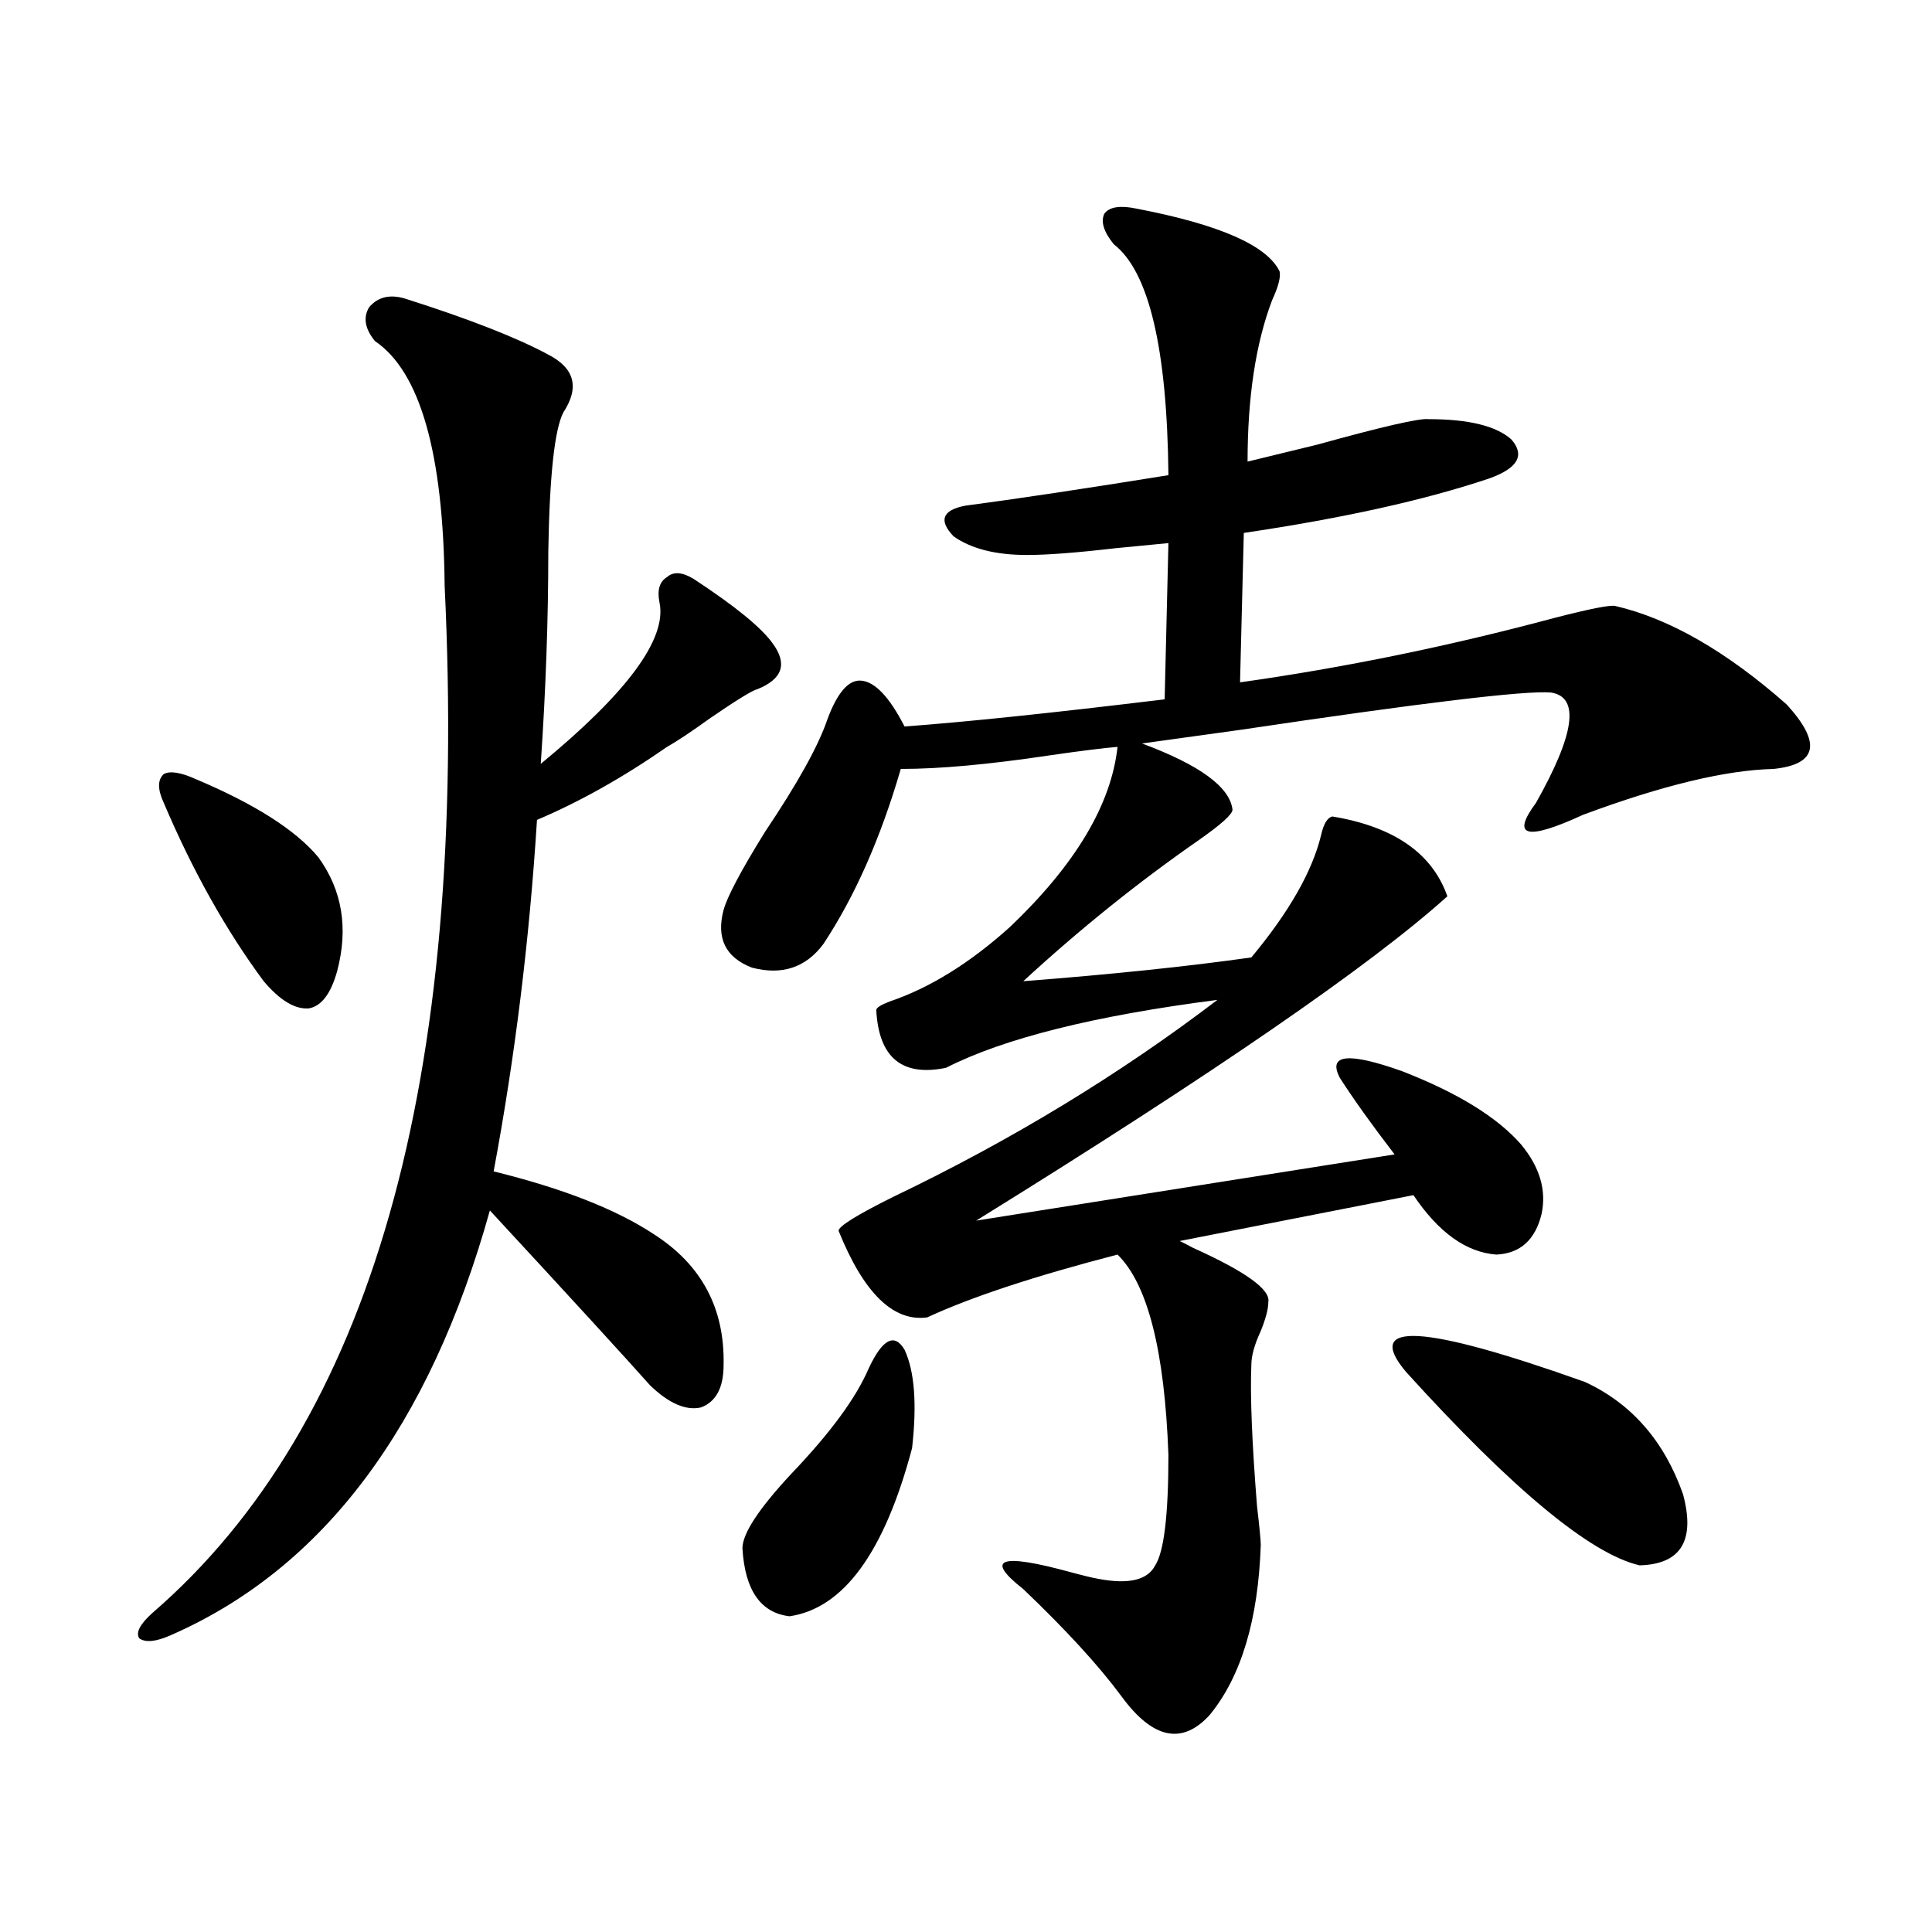<?xml version="1.0" encoding="utf-8"?>
<!-- Generator: Adobe Illustrator 16.0.0, SVG Export Plug-In . SVG Version: 6.00 Build 0)  -->
<!DOCTYPE svg PUBLIC "-//W3C//DTD SVG 1.1//EN" "http://www.w3.org/Graphics/SVG/1.1/DTD/svg11.dtd">
<svg version="1.1" id="图层_1" xmlns="http://www.w3.org/2000/svg" xmlns:xlink="http://www.w3.org/1999/xlink" x="0px" y="0px"
	 width="1000px" height="1000px" viewBox="0 0 1000 1000" enable-background="new 0 0 1000 1000" xml:space="preserve">
<path d="M209.653,154.551c33.17,10.547,57.88,20.215,74.145,29.004c13.658,7.031,16.25,17.001,7.805,29.883
	c-4.558,8.789-7.164,32.821-7.805,72.07c0,35.156-1.311,71.782-3.902,109.863c44.877-36.914,65.364-64.737,61.462-83.496
	c-1.311-6.44,0-10.835,3.902-13.184c3.247-2.925,7.805-2.637,13.658,0.879c21.463,14.063,35.121,25.2,40.975,33.398
	c7.805,10.547,5.198,18.457-7.805,23.73c-2.606,0.591-10.731,5.575-24.39,14.941c-9.756,7.031-17.24,12.017-22.438,14.941
	c-22.773,15.82-45.212,28.427-67.315,37.793c-3.902,62.114-11.387,122.759-22.438,181.934c35.762,8.789,63.413,19.638,82.925,32.52
	c24.71,15.82,36.737,38.384,36.097,67.676c0,11.728-3.902,19.048-11.707,21.973c-7.805,1.758-16.585-2.046-26.341-11.426
	c-13.018-14.64-40.654-44.824-82.925-90.527C222.336,738.446,167.368,811.685,88.681,846.25c-7.805,3.516-13.338,4.093-16.585,1.758
	c-1.951-2.938,0.32-7.333,6.829-13.184c113.168-97.847,163.563-275.098,151.216-531.738
	c-0.655-68.555-12.683-110.742-36.097-126.563c-5.213-6.44-6.188-12.305-2.927-17.578
	C195.66,153.672,201.849,152.216,209.653,154.551z M101.363,403.281c30.563,12.896,51.706,26.367,63.413,40.43
	c12.348,17.001,15.609,36.626,9.756,58.887c-3.262,11.728-8.14,18.169-14.634,19.336c-7.164,0.591-14.969-4.093-23.414-14.063
	c-19.512-26.367-36.752-57.129-51.706-92.285c-3.262-7.031-3.262-12.003,0-14.941C88.025,398.887,93.559,399.766,101.363,403.281z
	 M588.181,107.969c42.926,8.212,67.636,19.048,74.145,32.52c0.641,2.938-0.655,7.91-3.902,14.941
	c-8.46,22.274-12.683,50.098-12.683,83.496c7.149-1.758,19.177-4.683,36.097-8.789c33.811-9.366,53.002-13.761,57.56-13.184
	c20.808,0,35.121,3.516,42.926,10.547c7.149,8.212,3.247,14.941-11.707,20.215c-33.17,11.138-75.455,20.517-126.826,28.125
	l-1.951,77.344c53.978-7.608,108.29-18.745,162.923-33.398c18.201-4.683,28.612-6.729,31.219-6.152
	c27.957,6.454,57.56,23.442,88.778,50.977c18.201,19.927,15.93,31.063-6.829,33.398c-24.725,0.591-57.56,8.501-98.534,23.73
	c-29.268,13.485-37.407,11.426-24.39-6.152c20.152-35.733,22.759-54.78,7.805-57.129c-13.018-1.167-66.675,5.273-160.972,19.336
	c-25.365,3.516-42.285,5.864-50.73,7.031c29.908,11.138,45.518,22.563,46.828,34.277c0,2.349-5.854,7.622-17.561,15.82
	c-31.219,21.685-61.462,46.005-90.729,72.949c45.518-3.516,84.876-7.608,118.046-12.305c19.512-23.429,31.539-44.522,36.097-63.281
	c1.296-5.851,3.247-9.077,5.854-9.668c31.859,5.273,51.706,19.048,59.511,41.309c-39.679,35.747-120.973,91.708-243.896,167.871
	l216.58-34.277c-11.707-15.229-21.143-28.413-28.292-39.551c-6.509-12.305,4.223-13.472,32.194-3.516
	c28.612,11.138,49.1,23.73,61.462,37.793c9.756,11.728,13.323,23.73,10.731,36.035c-3.262,13.485-11.066,20.517-23.414,21.094
	c-15.609-1.167-29.923-11.426-42.926-30.762c-35.776,7.031-76.096,14.941-120.973,23.73c1.296,0.591,3.567,1.758,6.829,3.516
	c27.316,12.305,40.319,21.685,39.023,28.125c0,3.516-1.311,8.501-3.902,14.941c-3.262,7.031-4.878,12.896-4.878,17.578
	c-0.655,15.82,0.32,40.142,2.927,72.949c1.296,11.138,1.951,17.88,1.951,20.215c-1.311,38.672-10.091,67.964-26.341,87.891
	c-14.313,15.82-29.603,12.593-45.853-9.668c-11.707-15.82-28.627-34.277-50.73-55.371c-20.167-15.82-12.042-18.745,24.39-8.789
	c6.494,1.758,11.372,2.938,14.634,3.516c15.609,2.925,25.365,0.591,29.268-7.031c4.543-7.031,6.829-26.065,6.829-57.129
	c-1.951-53.901-10.731-88.468-26.341-103.711c-42.926,11.138-75.775,21.973-98.534,32.52c-17.561,2.349-32.85-12.593-45.853-44.824
	c0-2.335,9.421-8.198,28.292-17.578c61.127-29.292,117.07-63.281,167.801-101.953c-63.748,8.212-110.576,19.927-140.484,35.156
	c-22.773,4.696-34.801-5.273-36.097-29.883c0-1.167,2.271-2.637,6.829-4.395c20.808-7.031,41.615-19.913,62.438-38.672
	c33.811-32.218,52.347-63.281,55.608-93.164c-7.164,0.591-18.871,2.06-35.121,4.395c-31.219,4.696-56.919,7.031-77.071,7.031
	c-10.411,35.747-23.749,65.918-39.999,90.527c-9.115,12.305-21.463,16.411-37.072,12.305c-13.658-5.273-18.536-15.229-14.634-29.883
	c1.951-7.031,9.101-20.503,21.463-40.43c16.905-25.187,27.637-44.522,32.194-58.008c5.198-14.063,11.052-20.792,17.561-20.215
	c7.149,0.591,14.634,8.501,22.438,23.73c31.859-2.335,76.736-7.031,134.631-14.063l1.951-80.859
	c-5.854,0.591-14.969,1.47-27.316,2.637c-20.167,2.349-35.456,3.516-45.853,3.516c-16.265,0-28.947-3.214-38.048-9.668
	c-7.805-8.198-5.854-13.472,5.854-15.82c26.661-3.516,61.782-8.789,105.363-15.82c-0.655-65.616-10.091-105.469-28.292-119.531
	c-5.213-6.44-6.829-11.714-4.878-15.82C574.188,107.09,579.721,106.211,588.181,107.969z M449.647,708.262
	c7.149-15.229,13.323-18.457,18.536-9.668c5.198,11.138,6.494,28.125,3.902,50.977c-14.313,53.915-35.456,82.905-63.413,87.012
	c-14.969-1.758-23.094-13.485-24.39-35.156c0-7.608,8.445-20.503,25.365-38.672C429.801,741.66,443.139,723.505,449.647,708.262z
	 M727.689,710.02c-22.118-26.367,8.78-24.609,92.681,5.273c24.055,11.138,40.975,30.474,50.73,58.008
	c6.494,24.032-0.976,36.337-22.438,36.914C823.297,804.364,782.963,770.966,727.689,710.02z"/>
</svg>
